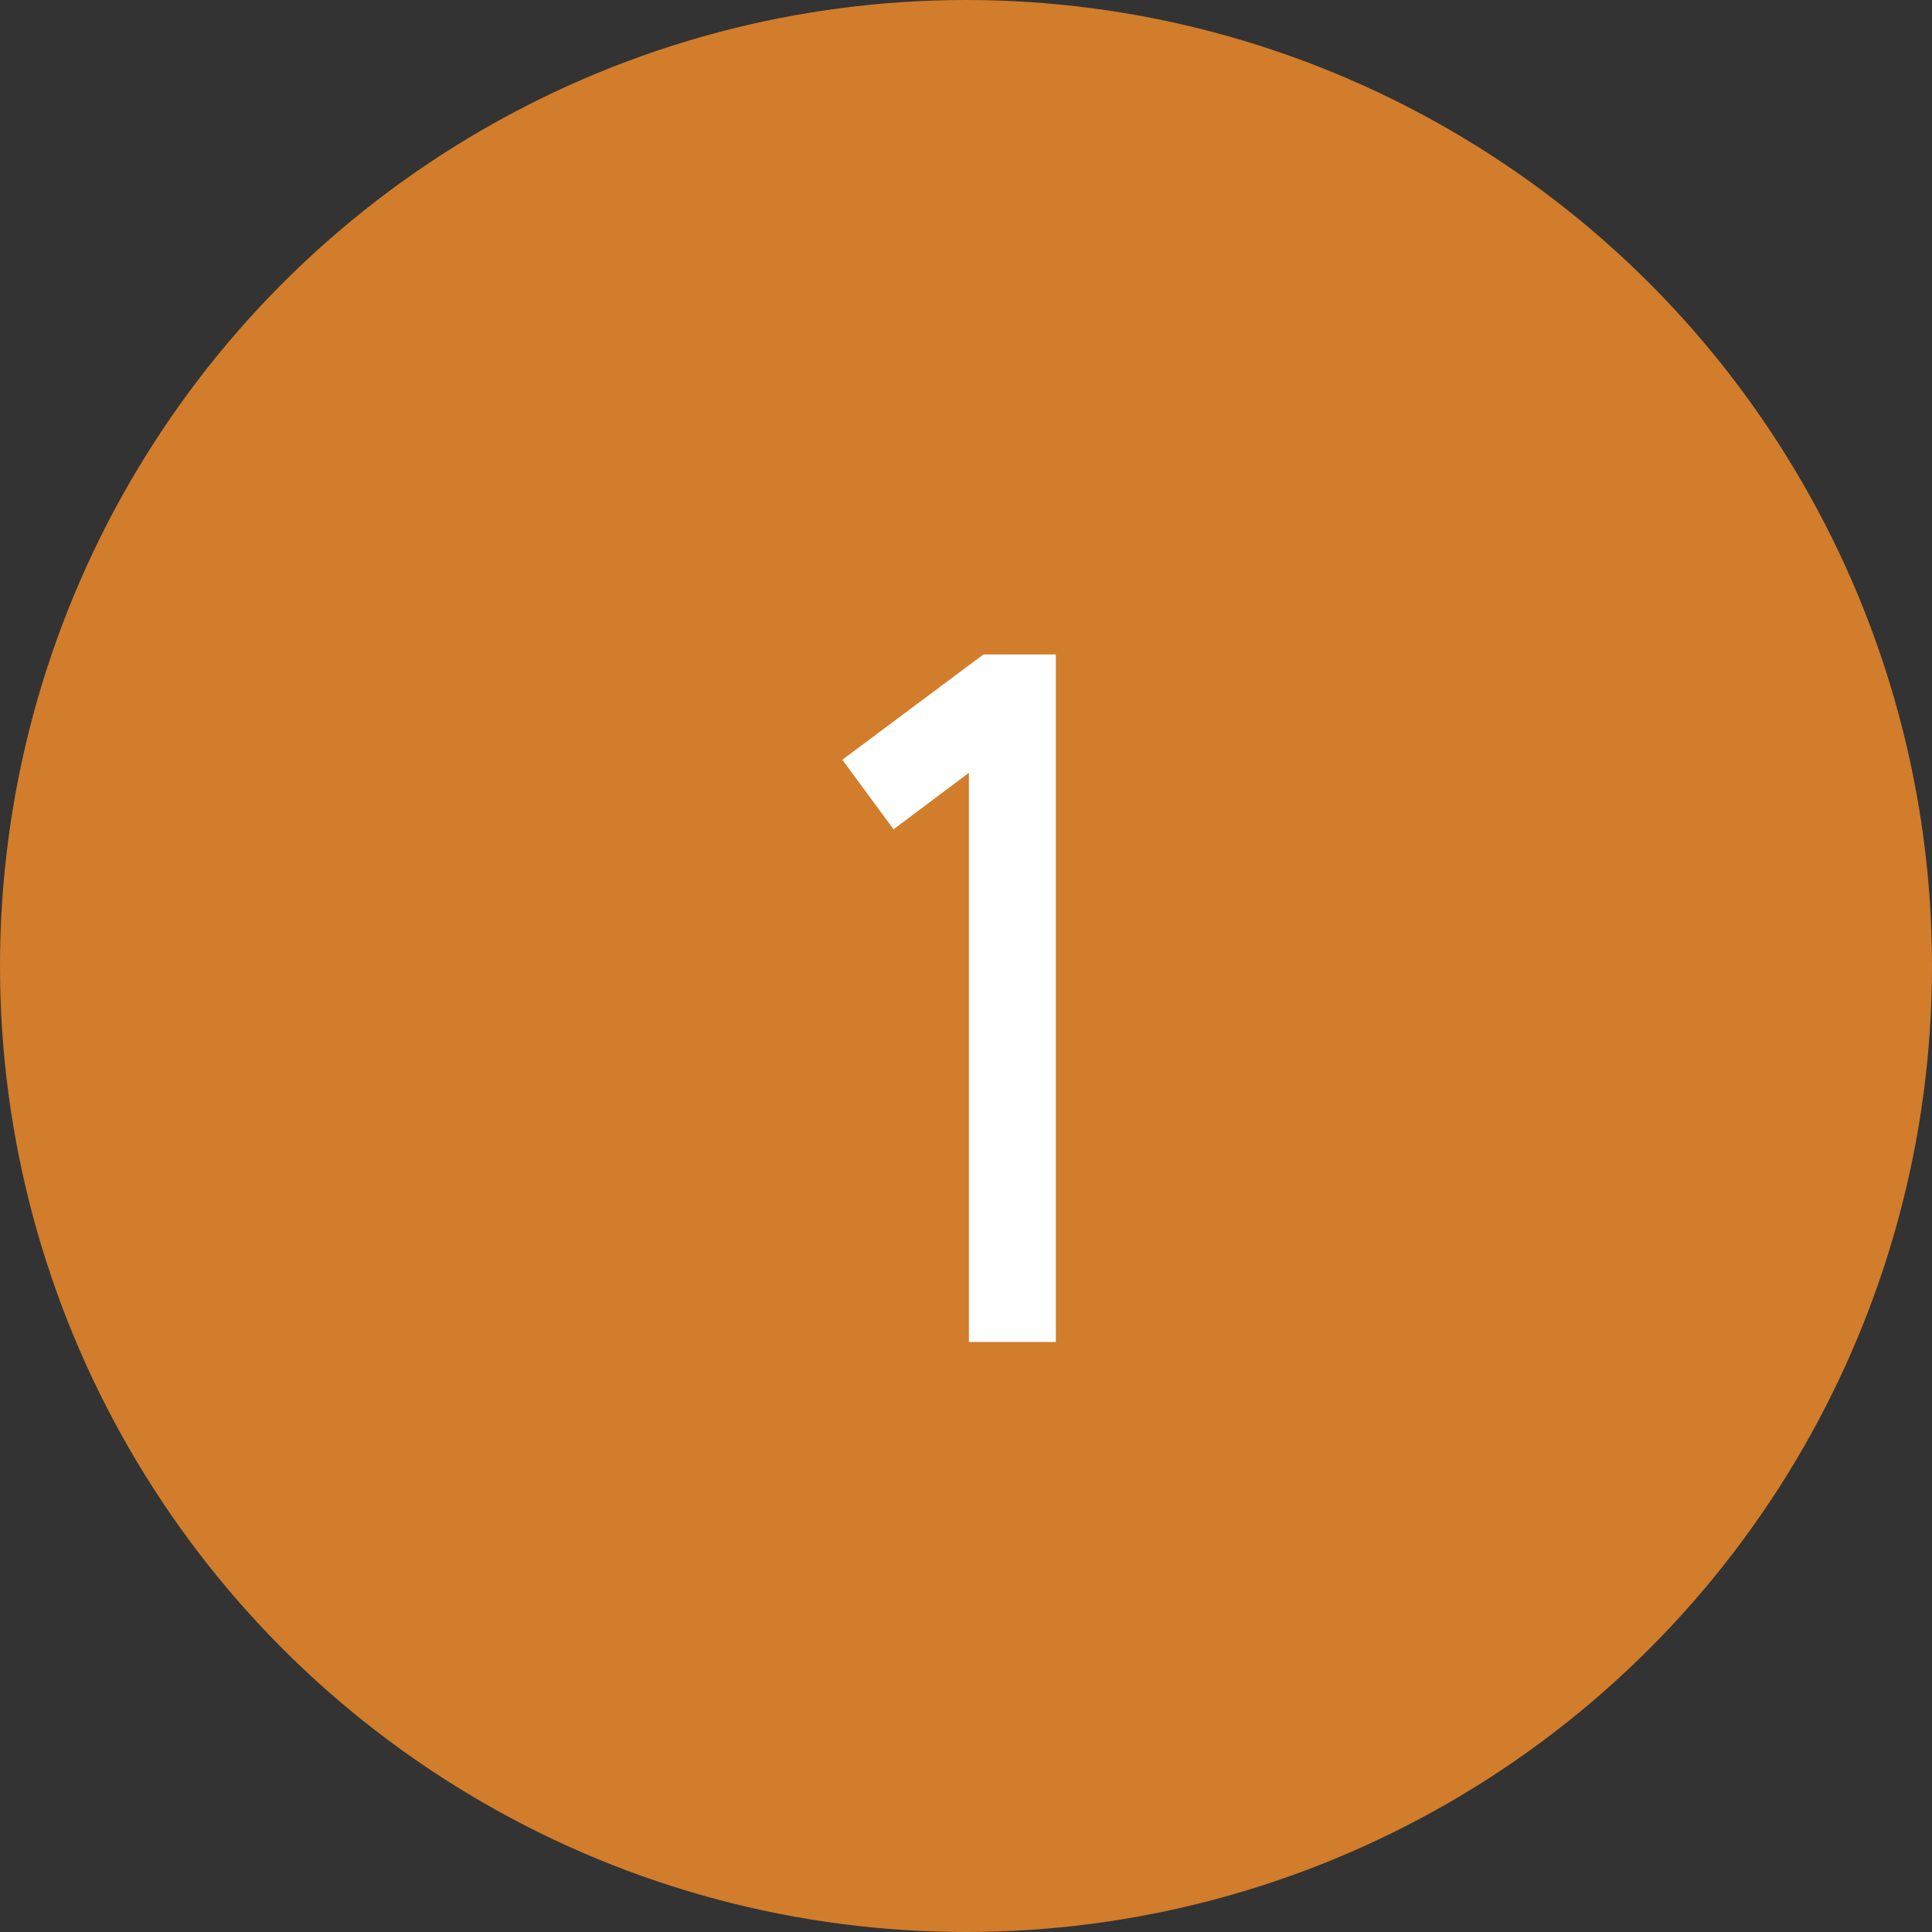 <svg xmlns="http://www.w3.org/2000/svg" viewBox="0 0 80 80"><rect x="0" y="0" width="80" height="80" fill="#333333" stroke="none"/><defs><style>.cls-1{fill:#d17d2b;}.cls-2{fill:#fff;}</style></defs><title>アセット 47</title><g id="レイヤー_2" data-name="レイヤー 2"><g id="レイヤー_1-2" data-name="レイヤー 1"><circle class="cls-1" cx="40" cy="40" r="40"/><path class="cls-2" d="M40.12,55.57V32L37,34.34l-2.12-2.88,5.84-4.36h3V55.57Z"/></g></g></svg>